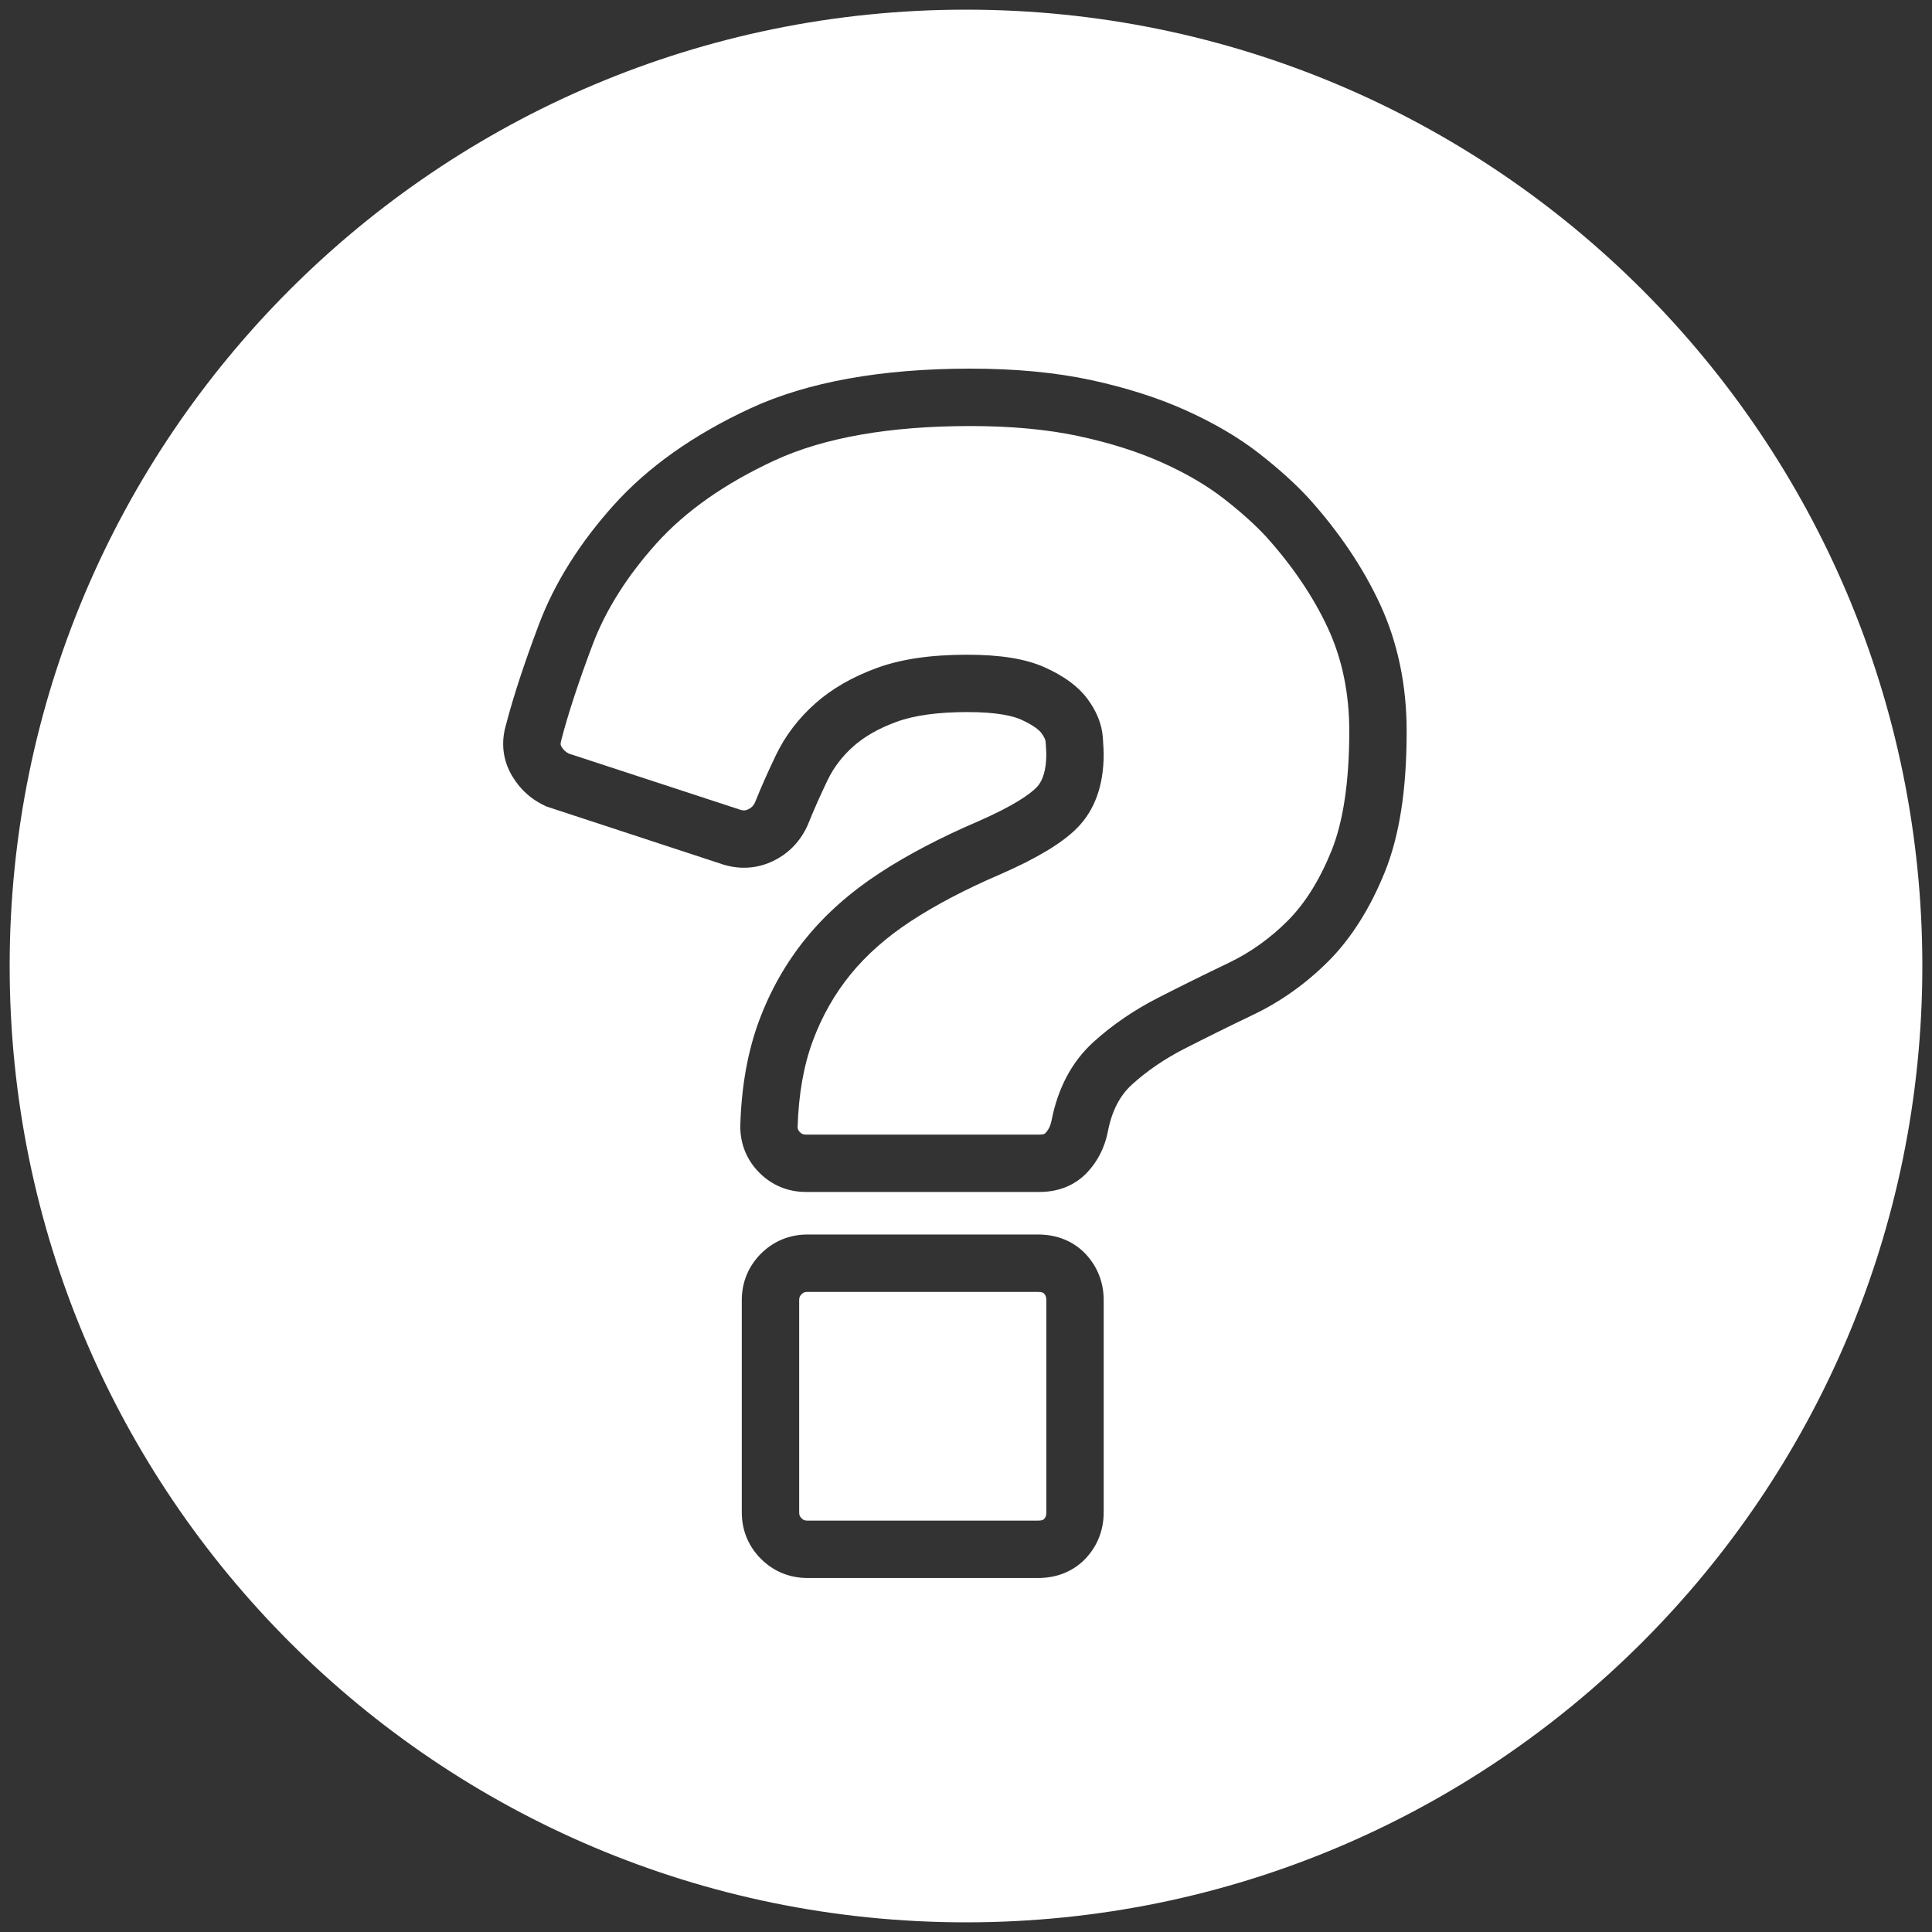 <?xml version="1.0" encoding="UTF-8"?> <!-- Generator: Adobe Illustrator 27.2.0, SVG Export Plug-In . SVG Version: 6.00 Build 0) --> <svg xmlns="http://www.w3.org/2000/svg" xmlns:xlink="http://www.w3.org/1999/xlink" version="1.1" id="Calque_1" x="0px" y="0px" viewBox="0 0 600 600" overflow="visible" xml:space="preserve"><rect x="0" y="0" width="600" height="600" fill="#333333" stroke="none"/> <g> <path fill="#FFFFFF" d="M322.39,401.22h-71.65c-0.83,0-1.27,0.18-1.82,0.73c-0.55,0.55-0.73,1-0.73,1.82v65.92 c0,0.92,0.24,1.34,0.73,1.81c0.49,0.5,0.9,0.74,1.83,0.74h71.65c1.37,0,1.68-0.33,1.85-0.51c0.43-0.46,0.7-0.97,0.7-2.04v-65.92 c0-1.07-0.28-1.58-0.73-2.07C324.07,401.55,323.76,401.22,322.39,401.22z"></path> <path fill="#FFFFFF" d="M393.16,166.62c-3.42-3.7-7.88-7.7-13.19-11.83c-5.15-4-11.53-7.74-18.97-11.09 c-7.51-3.38-16.24-6.16-25.92-8.24c-9.71-2.09-21.05-3.15-33.71-3.15c-25.01,0-45.45,3.58-60.75,10.65 c-15.38,7.1-27.75,15.78-36.75,25.8c-9.09,10.11-15.75,20.66-19.79,31.35c-4.32,11.43-7.6,21.41-9.75,29.66 c-0.4,1.37-0.19,1.73,0.02,2.08c0.58,1,1.3,1.68,2.29,2.18l53.46,17.51c0.94,0.28,1.61,0.13,2.31-0.22 c1.02-0.51,1.61-1.12,2.06-2.11c1.83-4.59,4.09-9.68,6.56-14.81c2.89-5.98,6.98-11.34,12.14-15.92c5.12-4.55,11.54-8.26,19.1-11.02 c7.58-2.78,16.79-4.13,28.14-4.13c10.27,0,18.09,1.27,23.94,3.88c6.09,2.73,10.42,5.91,13.28,9.71c2.96,3.95,4.59,8.04,4.87,12.15 c0.18,2.7,0.26,4.42,0.26,5.14c0,9.75-2.81,17.49-8.34,23.02c-4.65,4.65-12.41,9.32-23.74,14.28c-10.7,4.59-20.04,9.48-27.83,14.58 c-7.48,4.9-13.79,10.47-18.74,16.56c-4.93,6.06-8.87,13.01-11.69,20.63c-2.84,7.65-4.42,16.66-4.71,26.77 c0,0.67,0.25,1.09,0.73,1.57c0.56,0.56,1,0.74,1.83,0.74h72.61c1.36,0,1.67-0.33,1.82-0.5c0.94-1.02,1.53-2.22,1.85-3.78 c1.96-10.16,6.34-18.38,13.01-24.45c5.81-5.28,12.57-9.91,20.09-13.76c6.84-3.5,14.22-7.15,21.94-10.85 c6.7-3.21,12.86-7.6,18.32-13.07c5.34-5.34,9.9-12.62,13.57-21.66c3.68-9.08,5.55-21.61,5.55-37.25c0-11.68-2.21-22.4-6.58-31.85 C407.93,185.41,401.43,175.79,393.16,166.62z"></path> <path fill="#FFFFFF" d="M300,3C135.97,3,3,135.97,3,300s132.97,297,297,297c164.03,0,297-132.97,297-297S464.03,3,300,3z M342.76,469.69c0,5.41-1.9,10.32-5.48,14.18c-3.79,4.06-8.93,6.19-14.89,6.19h-71.65c-5.55,0-10.54-2.06-14.43-5.96 c-3.89-3.88-5.94-8.87-5.94-14.42v-65.92c0-5.54,2.06-10.53,5.95-14.42s8.88-5.95,14.42-5.95h71.65c5.96,0,11.1,2.13,14.87,6.16 c3.61,3.9,5.5,8.8,5.5,14.21V469.69z M430,270.99c-4.58,11.26-10.45,20.52-17.48,27.55c-6.9,6.9-14.71,12.47-23.23,16.55 c-7.58,3.63-14.82,7.22-21.52,10.64c-6.12,3.13-11.57,6.86-16.22,11.08c-3.82,3.47-6.28,8.27-7.51,14.67l-0.01,0.07 c-0.97,4.81-3.08,9-6.27,12.43c-3.75,4.05-8.9,6.19-14.88,6.19h-72.61c-5.55,0-10.54-2.06-14.43-5.96 c-3.89-3.88-5.94-8.87-5.94-14.42c0.34-12.31,2.3-23.24,5.81-32.71c3.5-9.46,8.41-18.11,14.58-25.69 c6.11-7.52,13.79-14.32,22.81-20.22c8.65-5.66,18.92-11.05,30.5-16.02c11.31-4.95,16.16-8.46,18.22-10.53 c2.08-2.07,3.12-5.58,3.12-10.42c0-0.57-0.08-1.89-0.22-3.94c-0.02-0.22-0.16-1.07-1.35-2.66c-0.44-0.58-1.95-2.18-6.31-4.14 c-2.36-1.06-7.18-2.32-16.65-2.32c-9.09,0-16.5,1.02-22.01,3.04c-5.44,1.99-9.95,4.55-13.38,7.61c-3.4,3.02-6.07,6.51-7.94,10.36 c-2.29,4.75-4.38,9.46-6.2,14c-2.24,5.05-5.83,8.78-10.51,11.11c-4.87,2.44-10.27,2.88-15.61,1.28l-55.01-18.06 c-4.58-2.03-8.2-5.25-10.76-9.59c-2.86-4.87-3.48-10.37-1.81-15.93c2.21-8.55,5.69-19.14,10.23-31.16 c4.83-12.77,12.64-25.2,23.21-36.96c10.62-11.83,24.93-21.95,42.53-30.07c17.65-8.15,40.61-12.29,68.22-12.29 c13.92,0,26.52,1.19,37.46,3.55c10.9,2.35,20.82,5.52,29.48,9.42c8.73,3.94,16.33,8.4,22.59,13.27c6.08,4.73,11.26,9.4,15.41,13.88 c9.55,10.58,17.03,21.7,22.31,33.11c5.46,11.82,8.23,25.05,8.23,39.33C436.86,245.23,434.62,259.61,430,270.99z"></path> </g> </svg> 